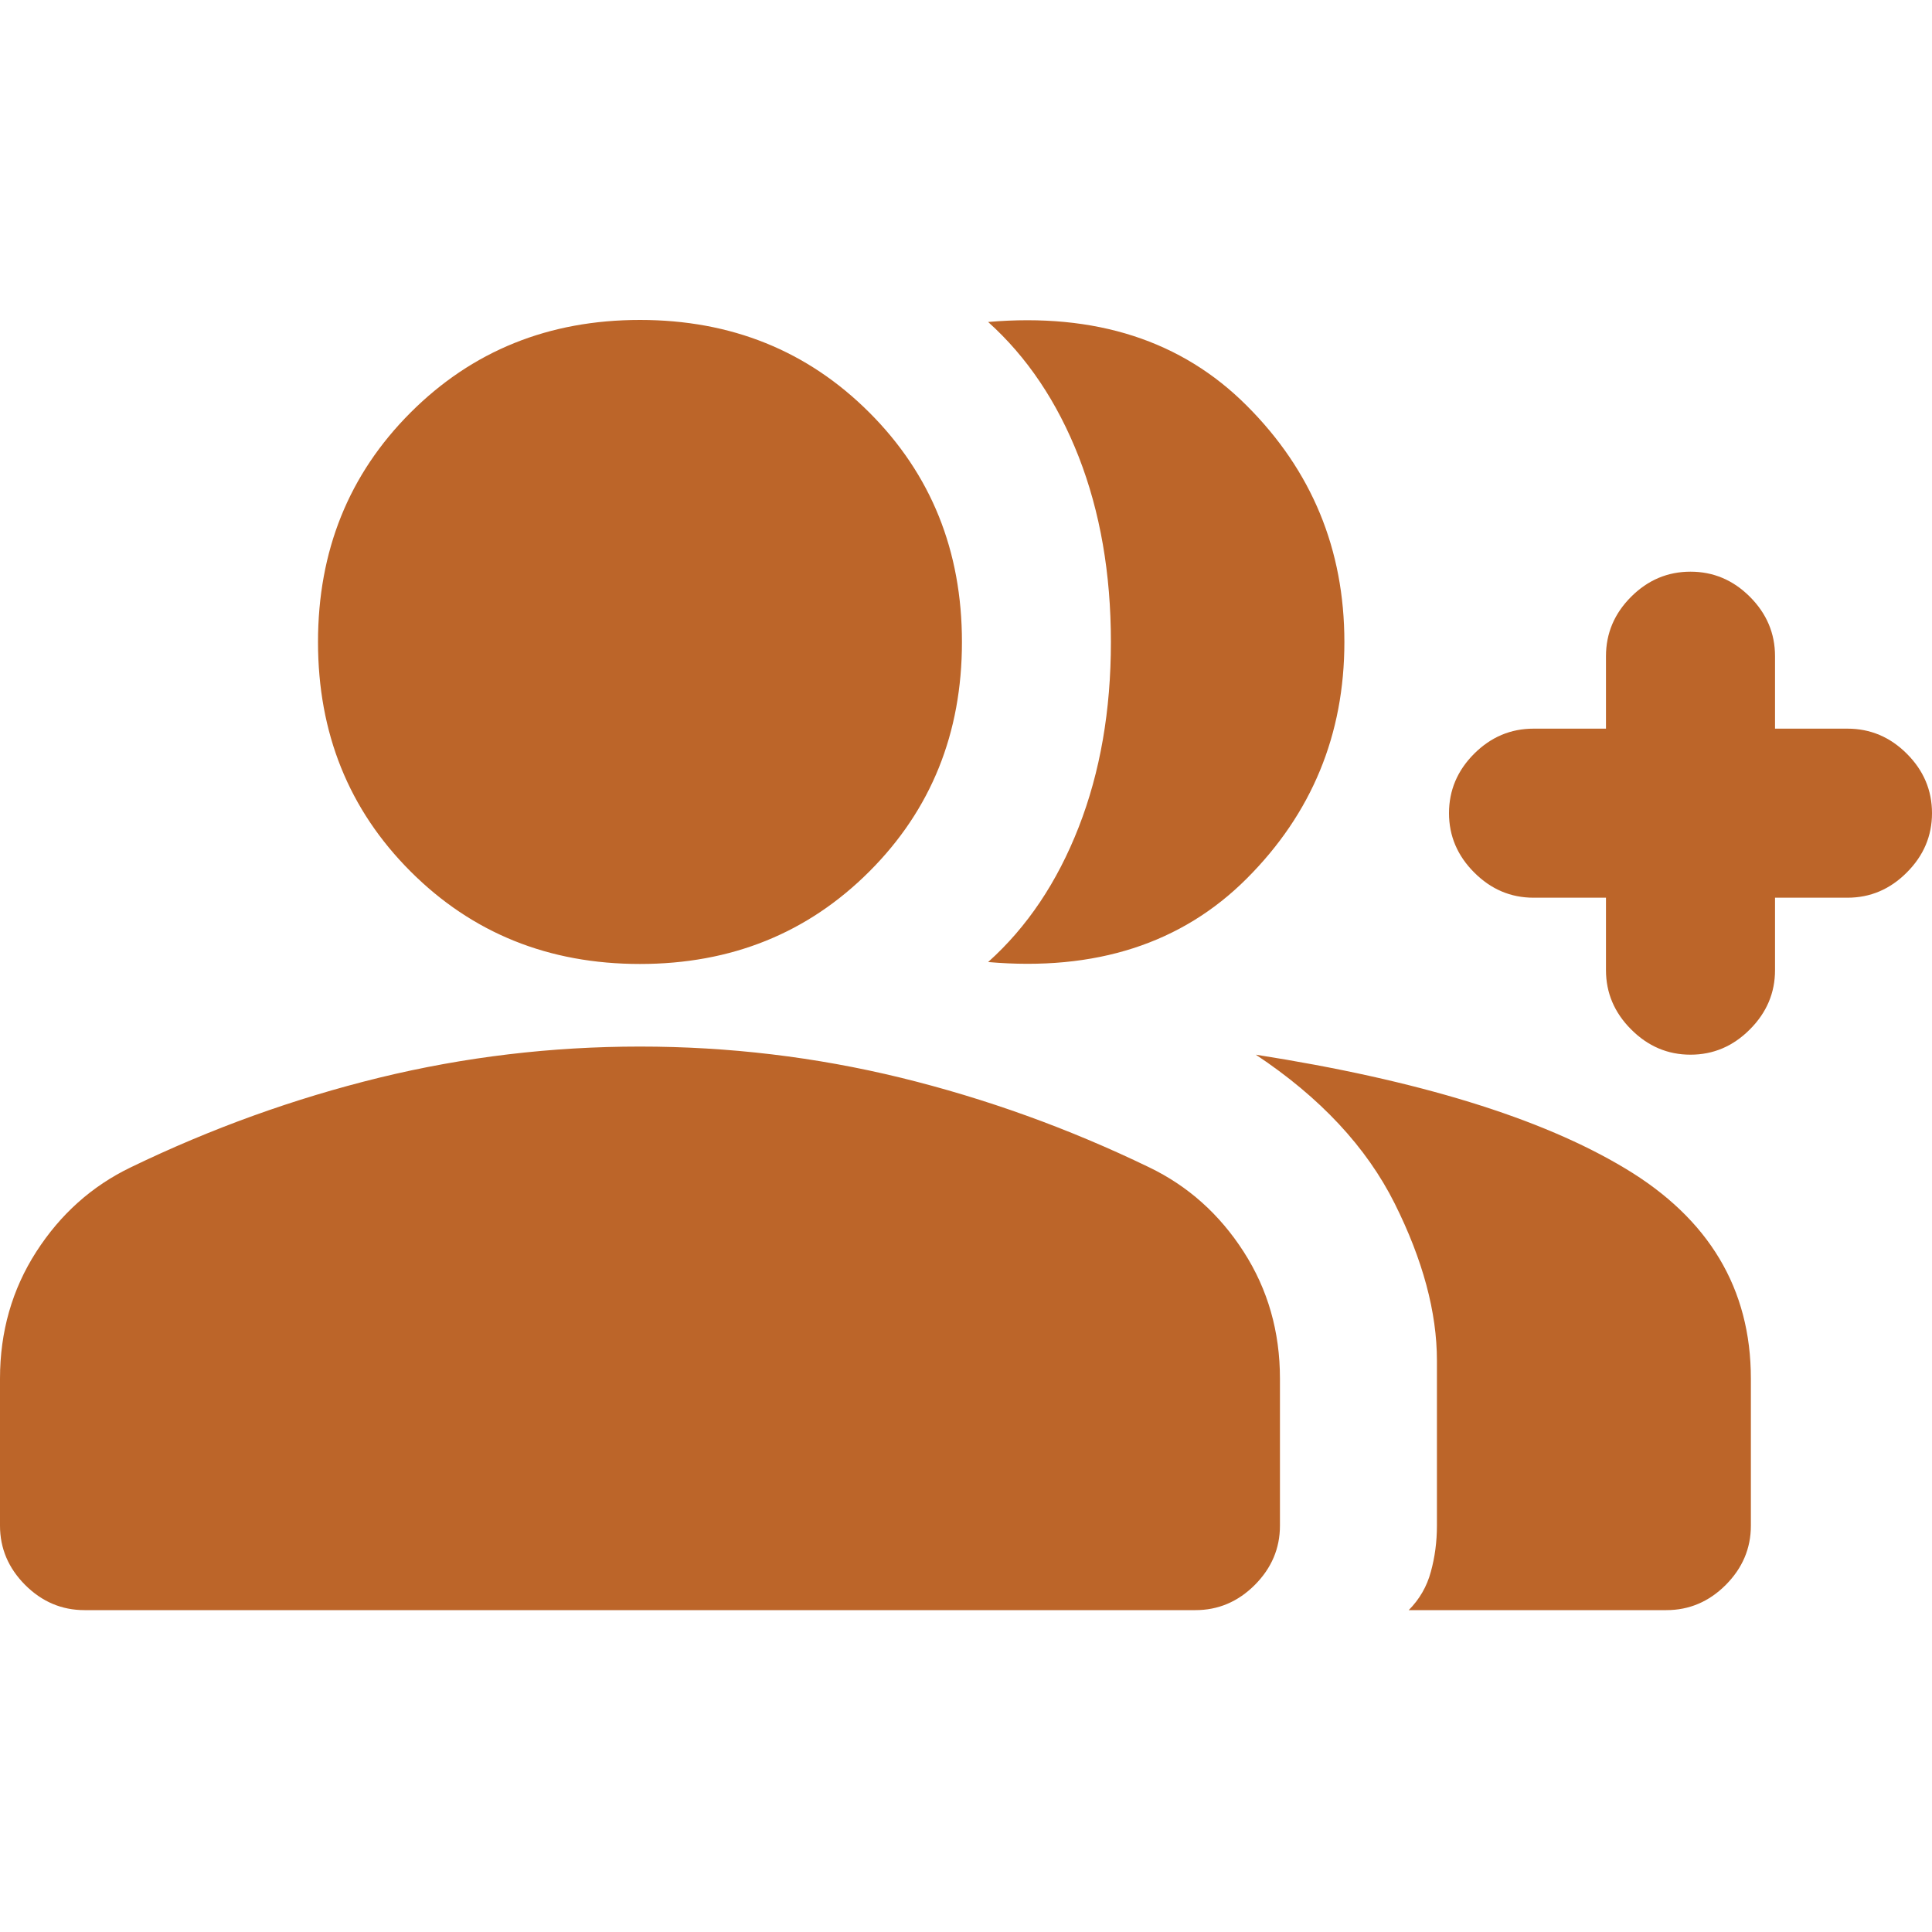 <svg width="20" height="20" viewBox="0 0 20 20" fill="none" xmlns="http://www.w3.org/2000/svg">
<path d="M10.229 9.959C10.632 9.598 10.944 9.133 11.167 8.562C11.389 7.993 11.5 7.354 11.5 6.646C11.5 5.938 11.389 5.299 11.167 4.729C10.944 4.16 10.632 3.695 10.229 3.333C11.34 3.237 12.233 3.525 12.906 4.199C13.58 4.872 13.917 5.688 13.917 6.646C13.917 7.604 13.58 8.421 12.906 9.095C12.233 9.768 11.34 10.056 10.229 9.959ZM14.583 16.668C14.694 16.556 14.771 16.424 14.812 16.271C14.854 16.119 14.875 15.959 14.875 15.793V14.084C14.875 13.584 14.729 13.042 14.438 12.459C14.146 11.875 13.667 11.361 13 10.918C14.681 11.181 15.955 11.573 16.823 12.095C17.691 12.615 18.125 13.341 18.125 14.271V15.793C18.125 16.029 18.038 16.233 17.865 16.407C17.691 16.581 17.486 16.668 17.25 16.668H14.583ZM17.5 10.918C17.264 10.918 17.059 10.831 16.885 10.656C16.712 10.483 16.625 10.278 16.625 10.043V9.293H15.875C15.639 9.293 15.434 9.206 15.26 9.031C15.087 8.858 15 8.653 15 8.418C15 8.181 15.087 7.976 15.26 7.803C15.434 7.629 15.639 7.543 15.875 7.543H16.625V6.793C16.625 6.556 16.712 6.351 16.885 6.178C17.059 6.004 17.264 5.918 17.5 5.918C17.736 5.918 17.941 6.004 18.115 6.178C18.288 6.351 18.375 6.556 18.375 6.793V7.543H19.125C19.361 7.543 19.566 7.629 19.74 7.803C19.913 7.976 20 8.181 20 8.418C20 8.653 19.913 8.858 19.74 9.031C19.566 9.206 19.361 9.293 19.125 9.293H18.375V10.043C18.375 10.278 18.288 10.483 18.115 10.656C17.941 10.831 17.736 10.918 17.5 10.918ZM6.625 9.979C5.68 9.979 4.889 9.66 4.25 9.021C3.611 8.382 3.292 7.59 3.292 6.646C3.292 5.702 3.611 4.91 4.25 4.271C4.889 3.632 5.68 3.312 6.625 3.312C7.57 3.312 8.361 3.632 9 4.271C9.639 4.91 9.958 5.702 9.958 6.646C9.958 7.59 9.639 8.382 9 9.021C8.361 9.66 7.57 9.979 6.625 9.979ZM0.875 16.668C0.639 16.668 0.434 16.581 0.26 16.407C0.087 16.233 0 16.029 0 15.793V14.271C0 13.786 0.125 13.348 0.375 12.959C0.625 12.57 0.951 12.278 1.354 12.084C2.187 11.681 3.045 11.372 3.927 11.156C4.809 10.941 5.708 10.834 6.625 10.834C7.542 10.834 8.441 10.941 9.323 11.156C10.205 11.372 11.063 11.681 11.896 12.084C12.299 12.278 12.625 12.57 12.875 12.959C13.125 13.348 13.25 13.786 13.25 14.271V15.793C13.25 16.029 13.163 16.233 12.99 16.407C12.816 16.581 12.611 16.668 12.375 16.668H0.875Z" fill="#BC6529"/>
</svg>
